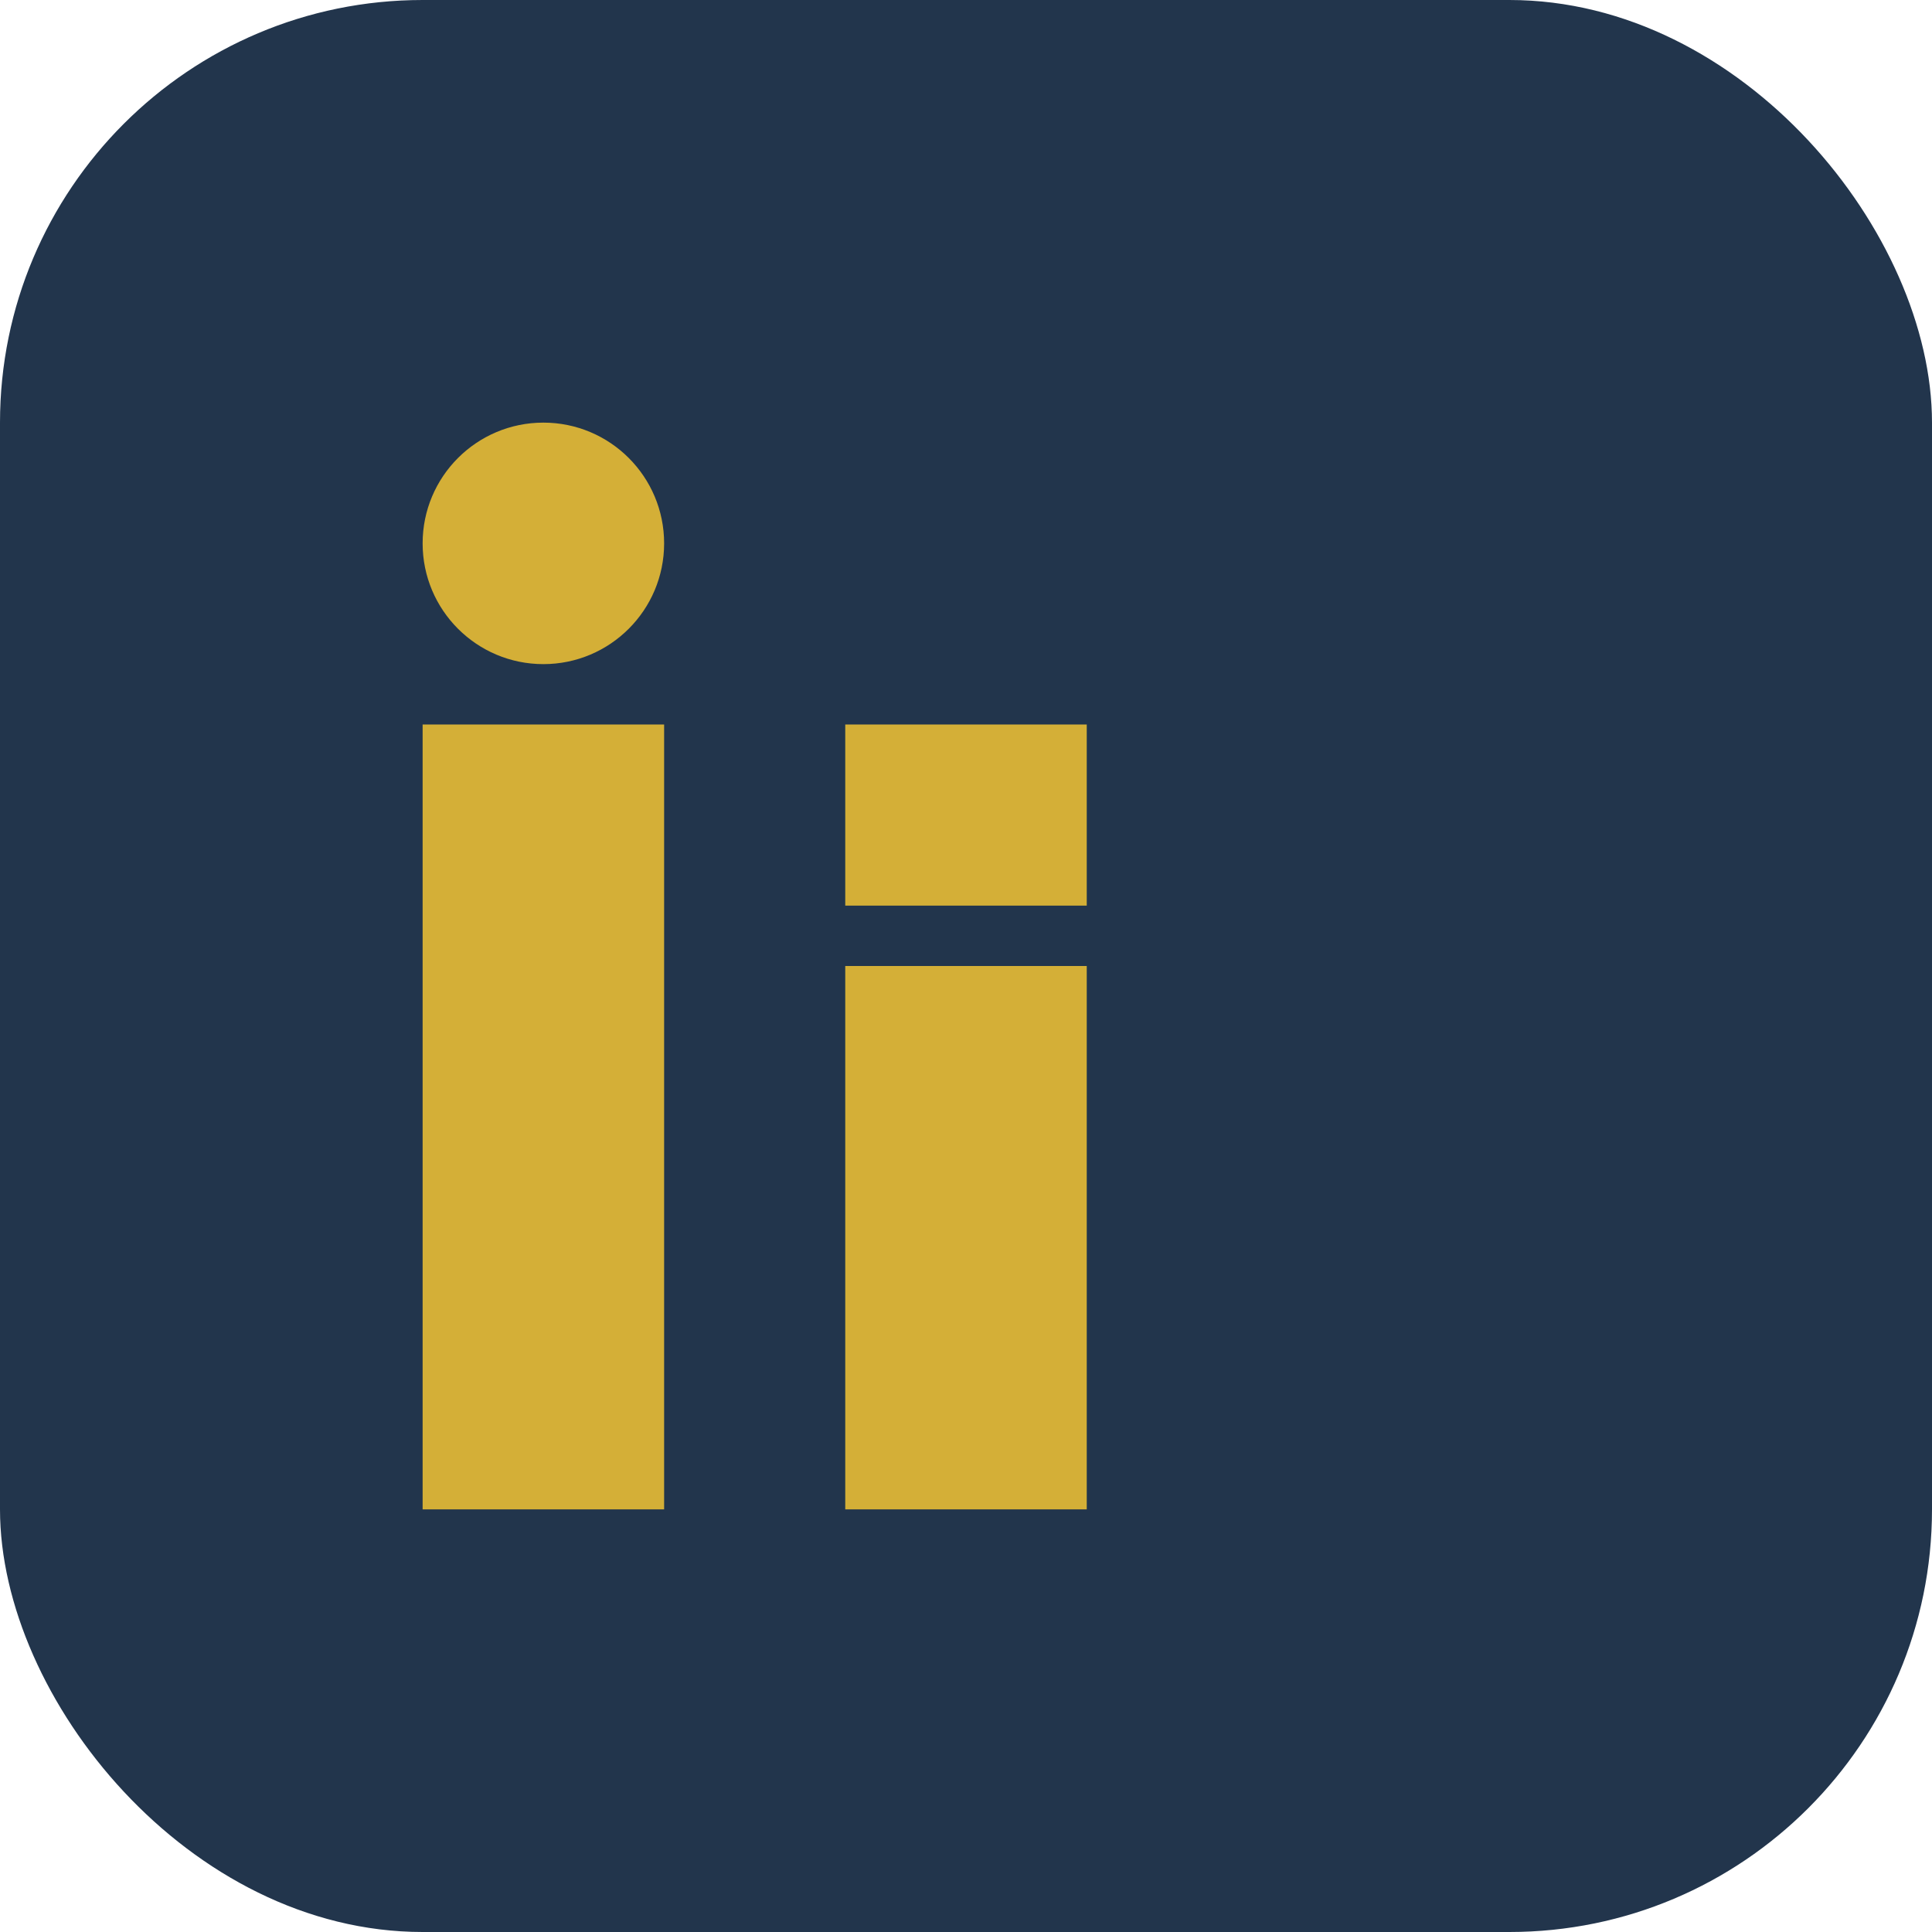 <?xml version="1.0" encoding="UTF-8"?>
<svg xmlns="http://www.w3.org/2000/svg" width="32" height="32" viewBox="0 0 32 32"><rect width="32" height="32" rx="7" fill="#22354C"/><rect x="7" y="12" width="4" height="13" fill="#D4AF37"/><rect x="14" y="12" width="4" height="3" fill="#D4AF37"/><rect x="14" y="16" width="4" height="9" fill="#D4AF37"/><circle cx="9" cy="9" r="2" fill="#D4AF37"/></svg>